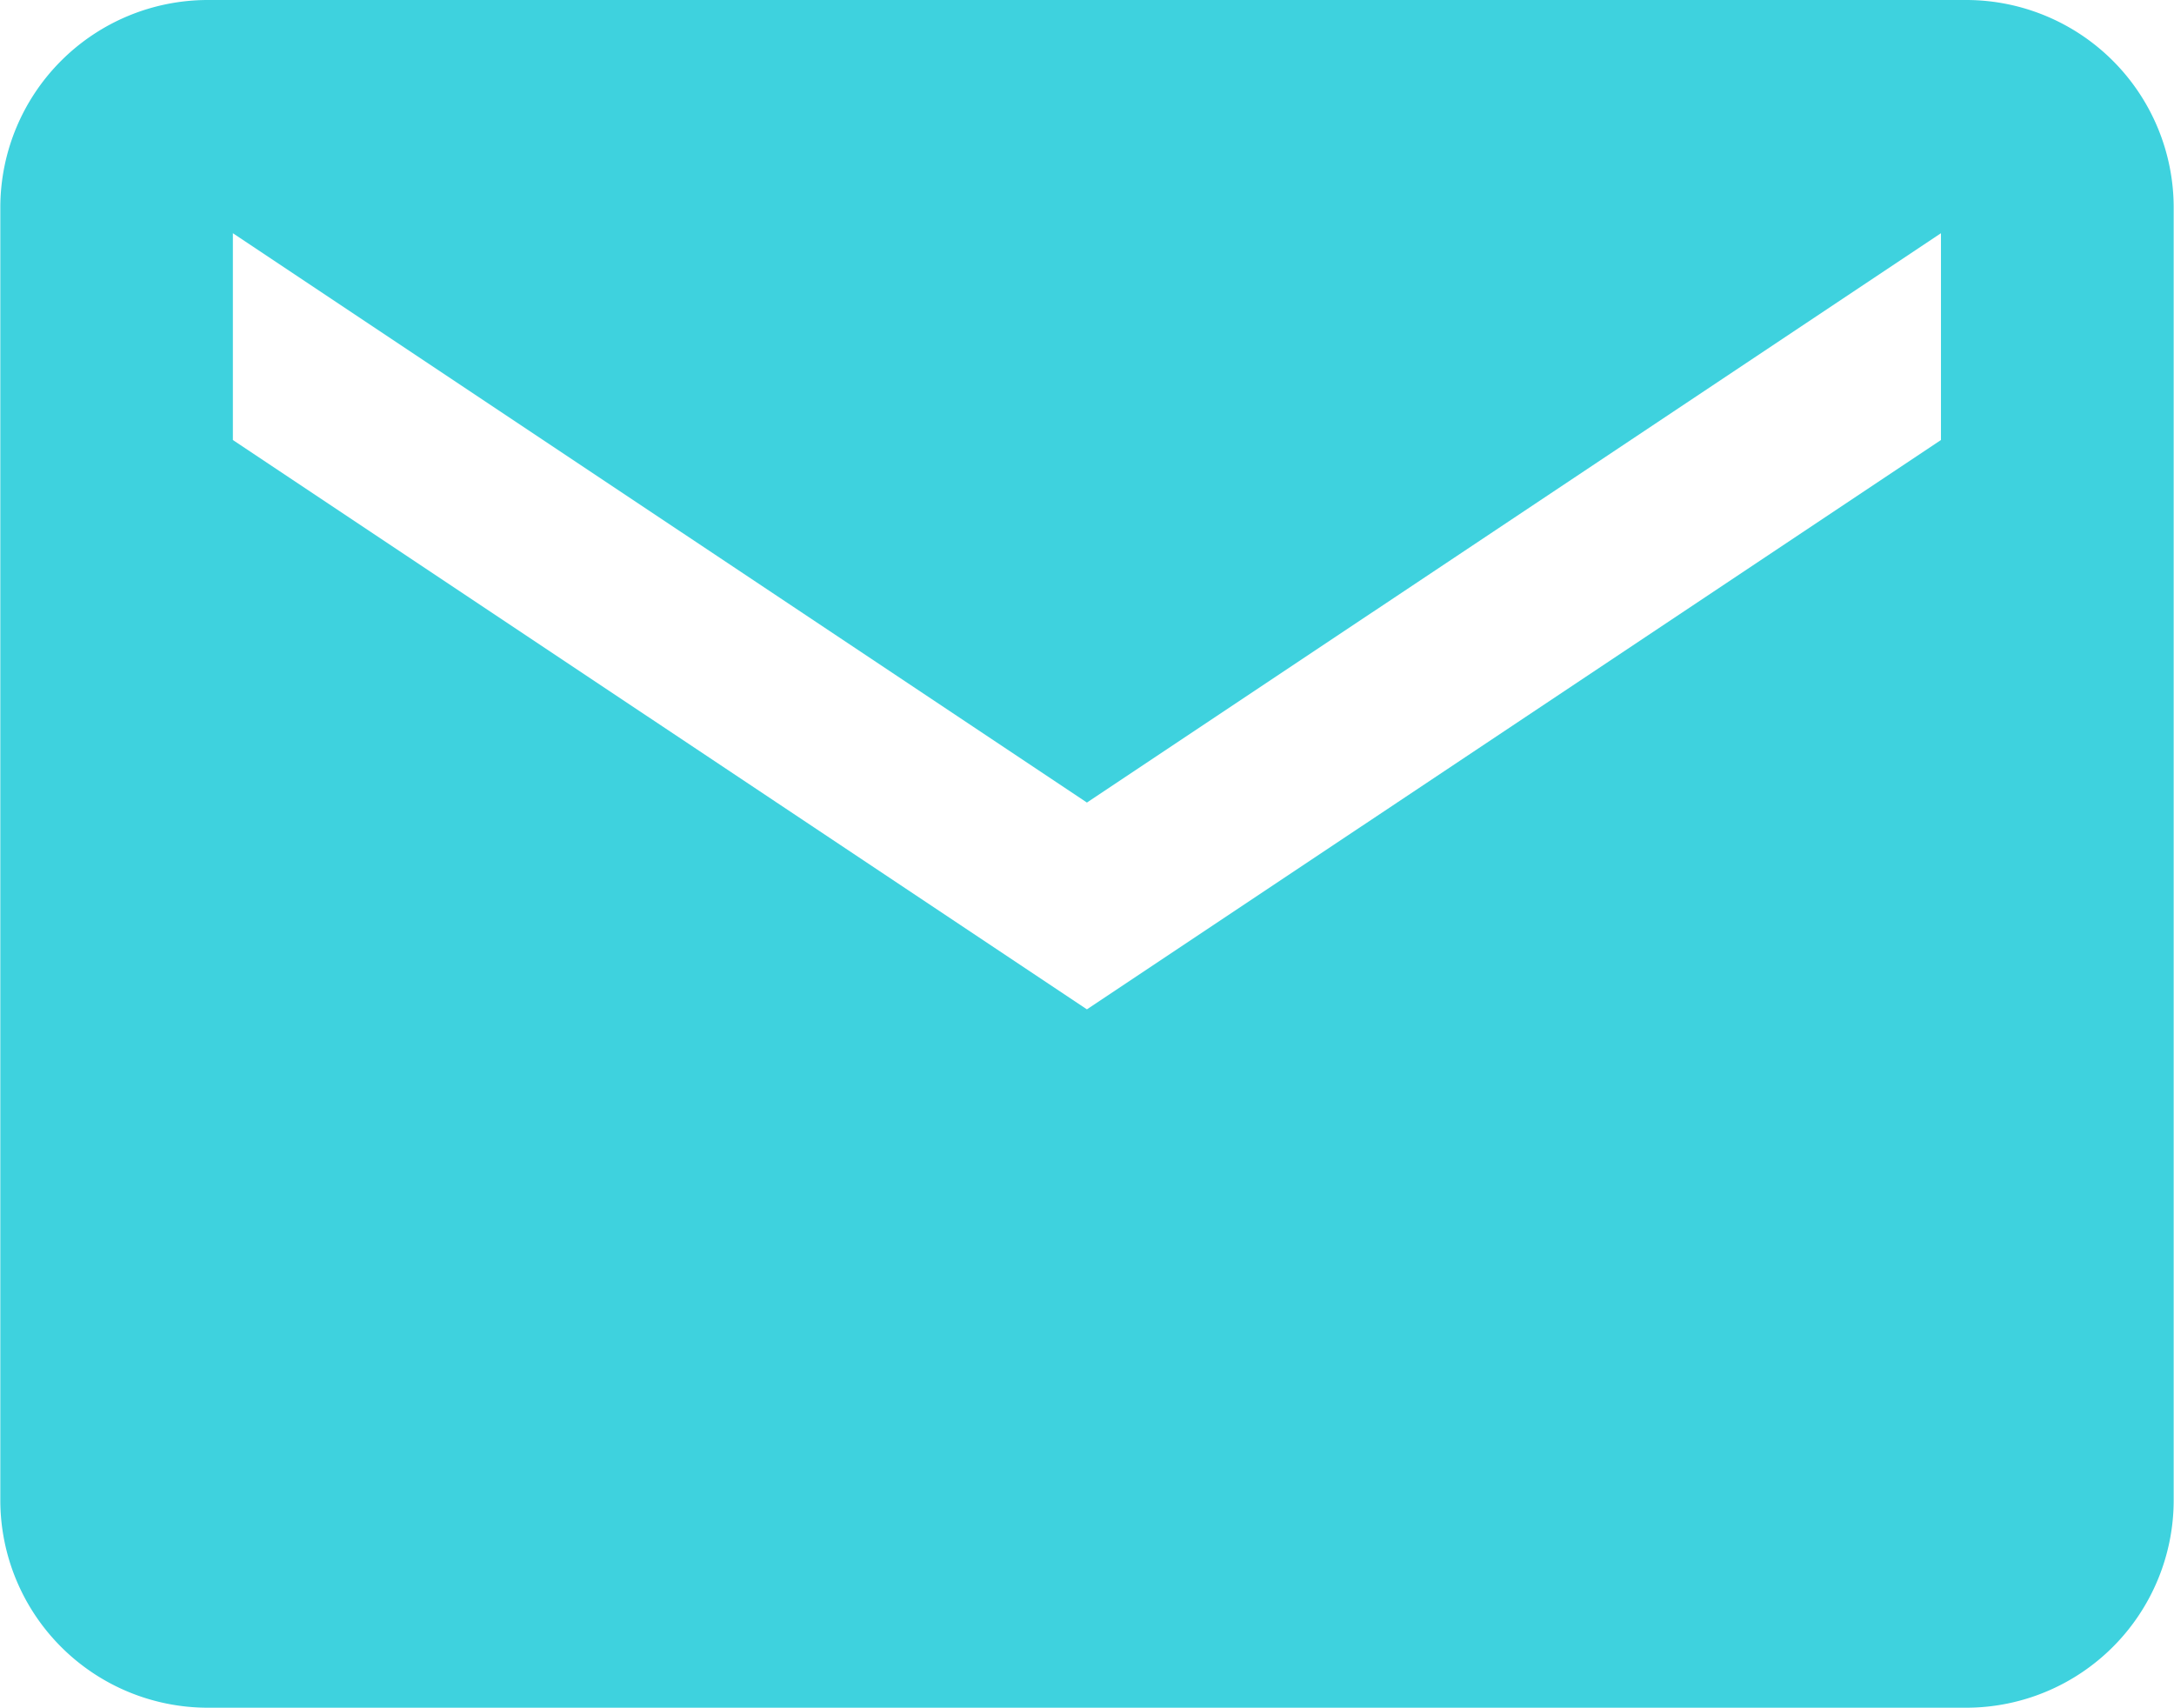 <svg xmlns="http://www.w3.org/2000/svg" width="13.667" height="10.738" viewBox="0 0 13.667 10.738">
  <path id="Icon_ionic-md-mail" data-name="Icon ionic-md-mail" d="M14.615,5.625H3.552a1.305,1.305,0,0,0-1.3,1.3v8.135a1.305,1.305,0,0,0,1.3,1.3H14.615a1.305,1.305,0,0,0,1.3-1.3V6.927A1.305,1.305,0,0,0,14.615,5.625Zm-.163,2.766L9.083,11.97,3.714,8.391v-1.3l5.369,3.579,5.369-3.579Z" transform="translate(-2.25 -5.625)" fill="#3ed2de"/>
</svg>
